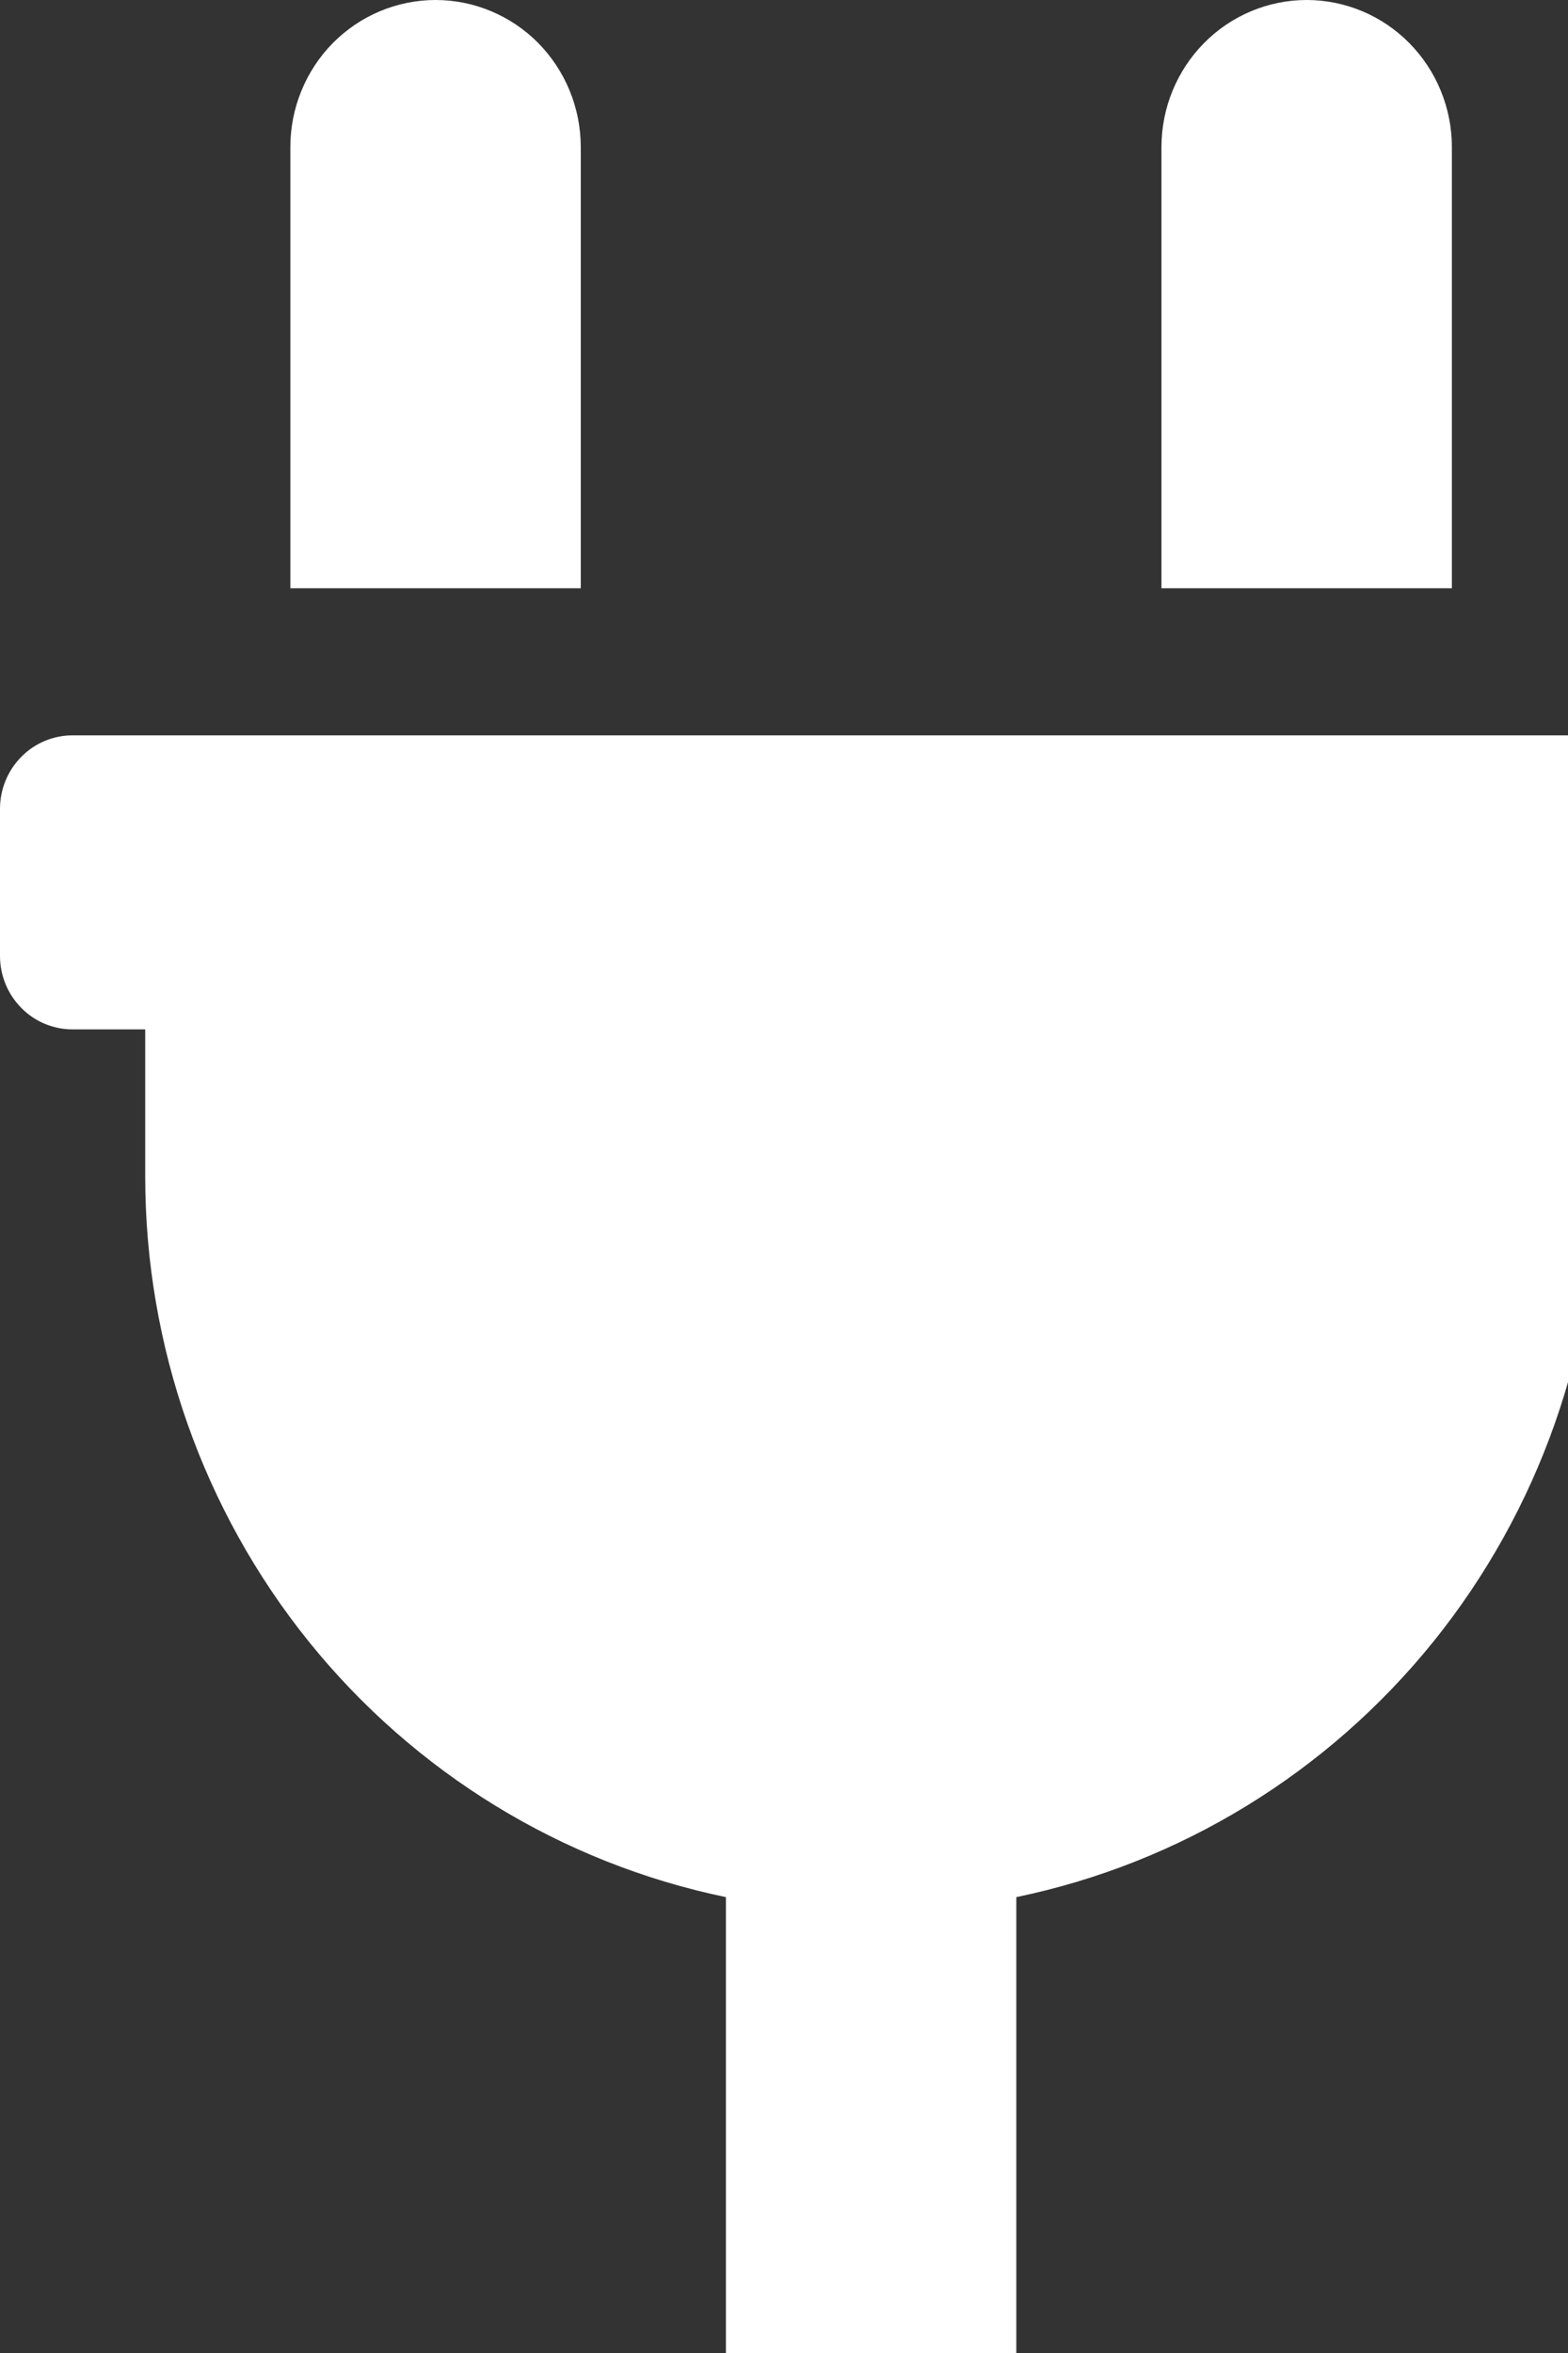 <svg width="18" height="27" viewBox="0 0 18 27" fill="none" xmlns="http://www.w3.org/2000/svg">
<rect x="0" y="0" width="18" height="27" fill="#333333" stroke="none"/>
<path d="M16.667 1.688C16.667 1.24 16.491 0.811 16.178 0.494C15.866 0.178 15.442 0 15 0C14.558 0 14.134 0.178 13.822 0.494C13.509 0.811 13.333 1.24 13.333 1.688V6.75H16.667V1.688ZM19.167 8.438H0.833C0.612 8.438 0.4 8.526 0.244 8.685C0.088 8.843 0 9.057 0 9.281L0 10.969C0 11.193 0.088 11.407 0.244 11.565C0.4 11.724 0.612 11.812 0.833 11.812H1.667V13.5C1.667 15.445 2.331 17.33 3.545 18.837C4.76 20.343 6.451 21.379 8.333 21.769V27H11.667V21.769C13.549 21.379 15.24 20.343 16.455 18.837C17.669 17.33 18.333 15.445 18.333 13.5V11.812H19.167C19.388 11.812 19.6 11.724 19.756 11.565C19.912 11.407 20 11.193 20 10.969V9.281C20 9.057 19.912 8.843 19.756 8.685C19.6 8.526 19.388 8.438 19.167 8.438ZM6.667 1.688C6.667 1.24 6.491 0.811 6.179 0.494C5.866 0.178 5.442 0 5 0C4.558 0 4.134 0.178 3.821 0.494C3.509 0.811 3.333 1.24 3.333 1.688V6.75H6.667V1.688Z" fill="white"/>
</svg>
